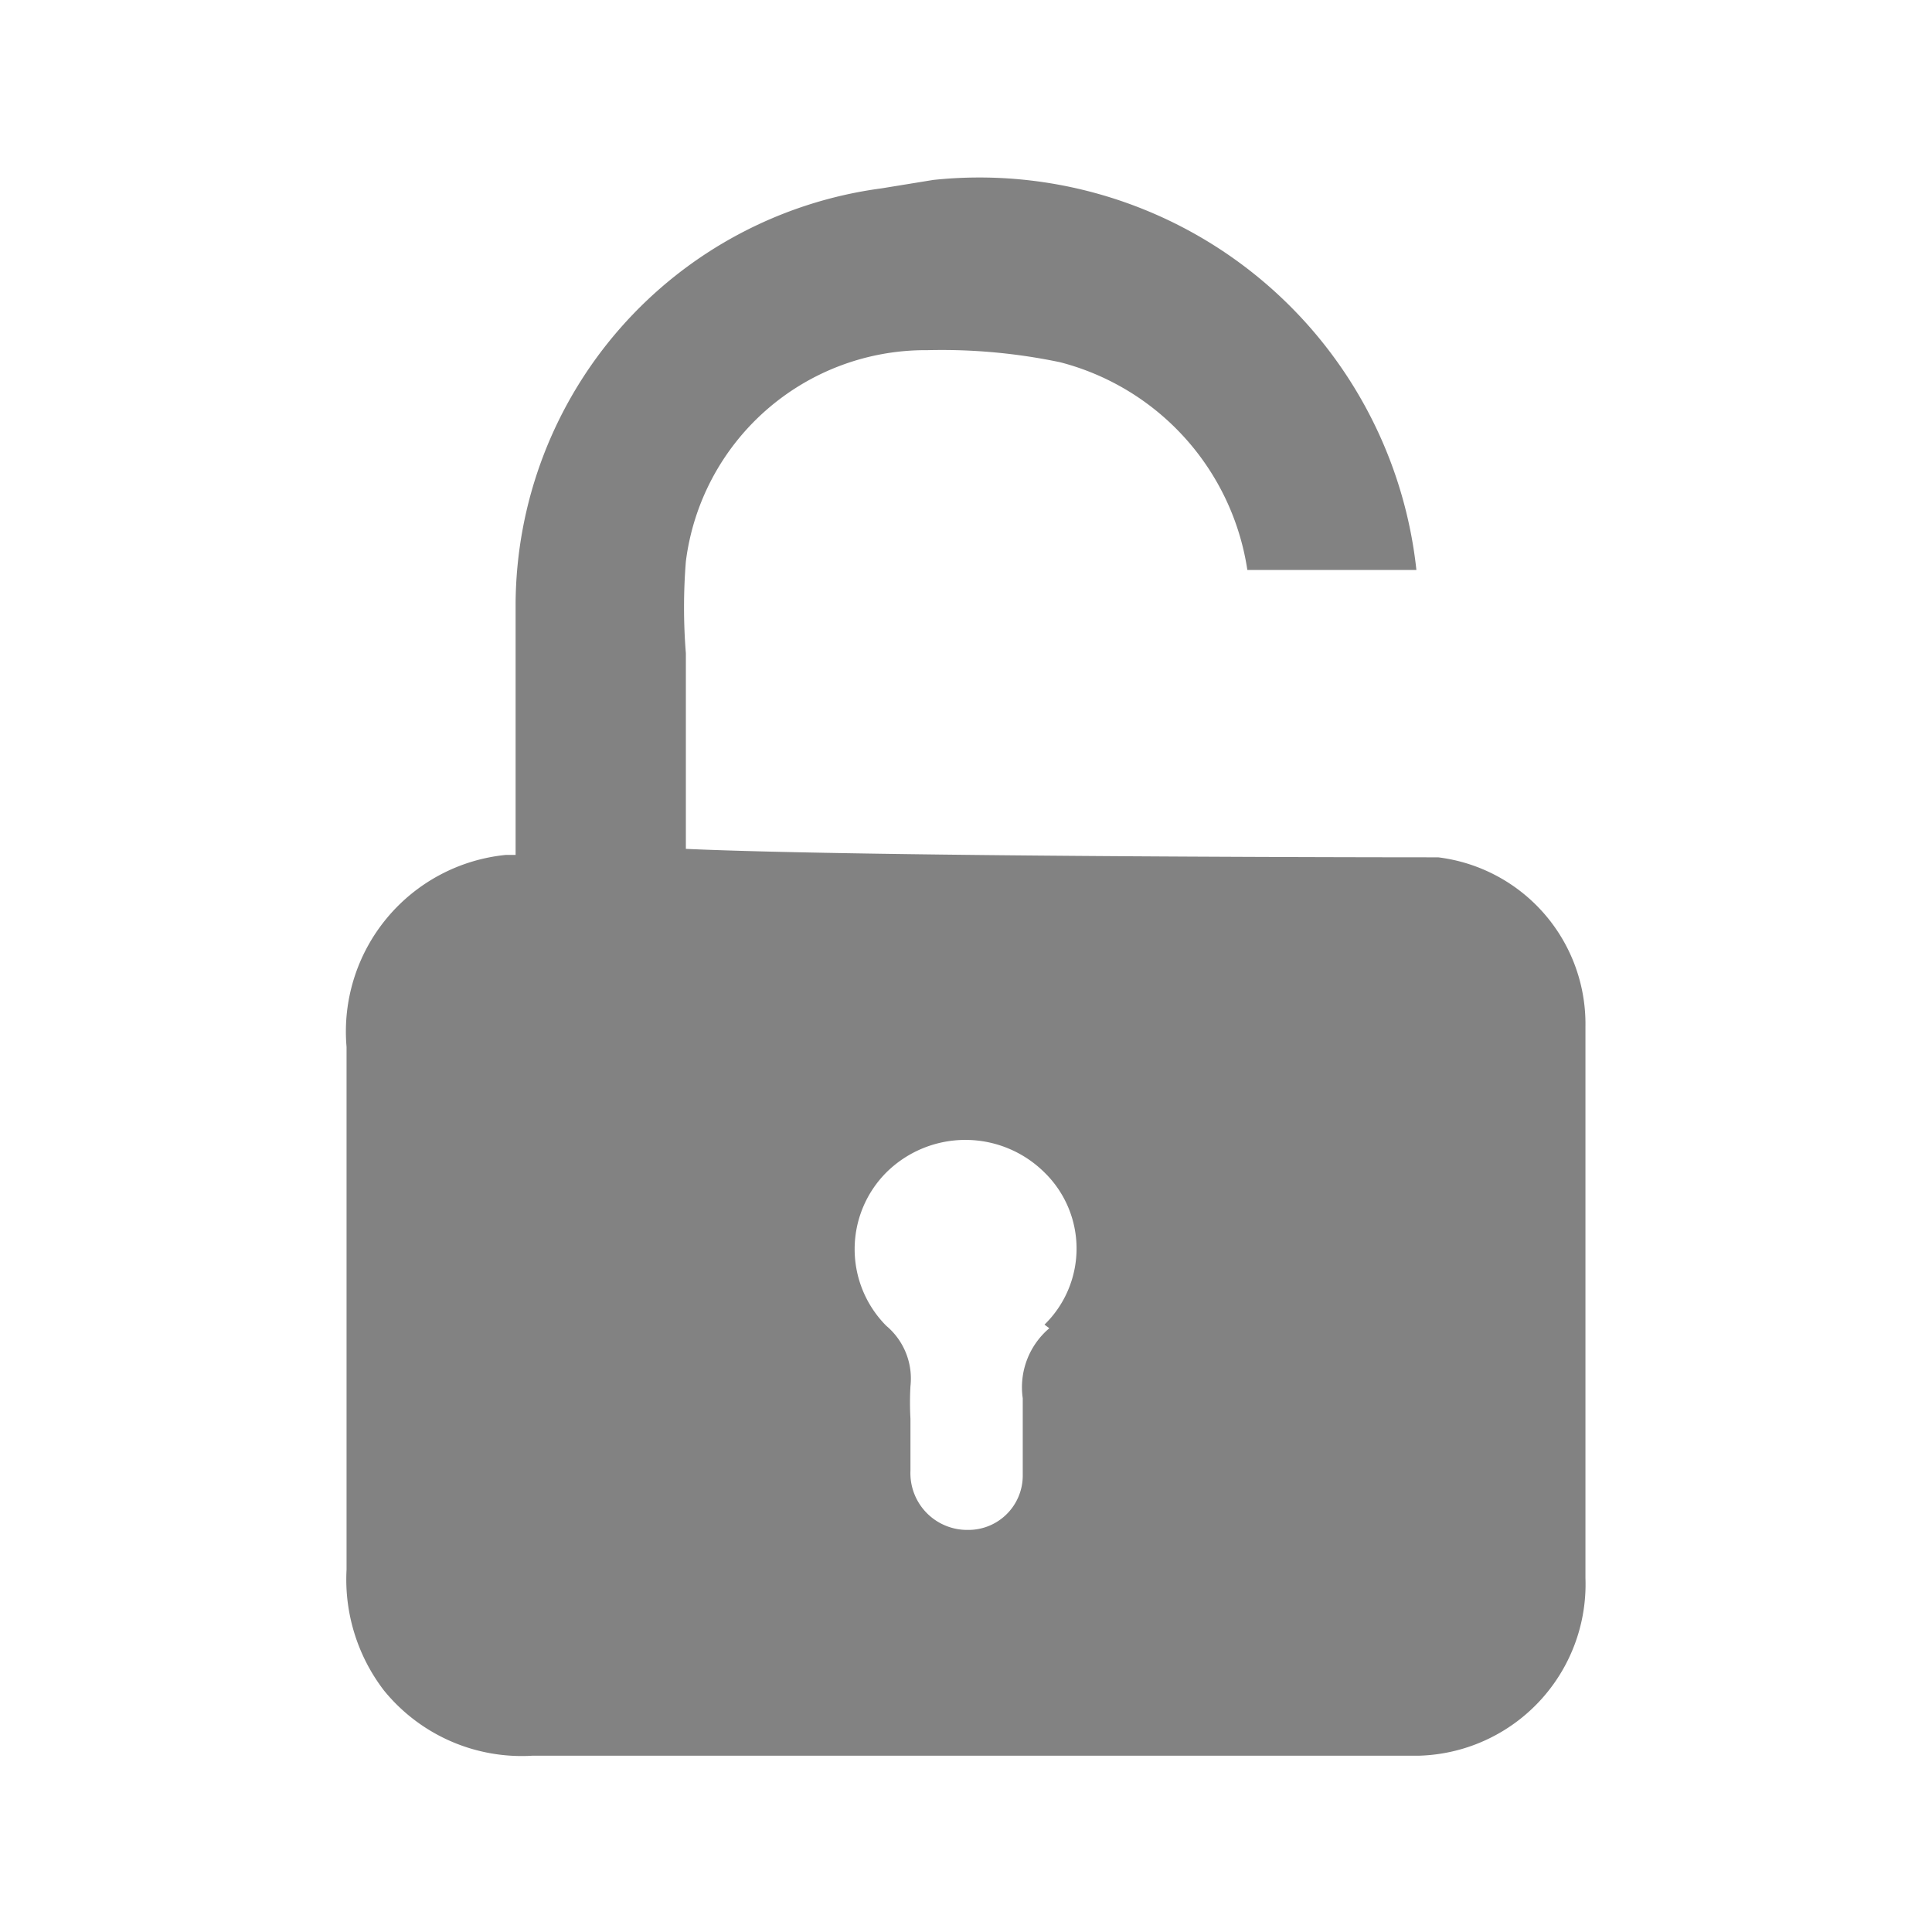 <svg xmlns="http://www.w3.org/2000/svg" width="16" height="16" viewBox="0 0 16 16"><defs><style>.cls-1{fill:none;opacity:0;}.cls-2{fill:#828282;}</style></defs><title>Lock_open_16x16</title><g id="Layer_2" data-name="Layer 2"><g id="Layer_1-2" data-name="Layer 1"><rect class="cls-1" width="16" height="16"/><path id="Path_38" data-name="Path 38" class="cls-2" d="M11.91,7.1c-.05,0-4.68,0-6.23-.07h0V5.41a4.78,4.78,0,0,1,0-.76,2,2,0,0,1,2-1.75A4.78,4.78,0,0,1,8.78,3a2.1,2.1,0,0,1,1.55,1.72h1.4a3.64,3.64,0,0,0-4-3.23l-.43.07A3.49,3.49,0,0,0,4.27,5V7.08H4.19A1.47,1.47,0,0,0,2.87,8.67h0c0,.36,0,.72,0,1.08V13a1.51,1.51,0,0,0,.31,1,1.47,1.47,0,0,0,1.23.54h7.34a1.42,1.42,0,0,0,1.38-1.47c0-.4,0-.81,0-1.22,0-1.12,0-2.23,0-3.35A1.39,1.39,0,0,0,11.91,7.1ZM8.69,11a.64.64,0,0,0-.22.58c0,.21,0,.43,0,.64v0a.45.45,0,0,1-.46.45H8a.47.47,0,0,1-.46-.49h0v-.43h0a2.43,2.43,0,0,1,0-.27.57.57,0,0,0-.2-.5h0a.9.9,0,0,1,0-1.27h0a.93.93,0,0,1,1.31,0v0a.88.88,0,0,1,0,1.26Z"/></g></g></svg>